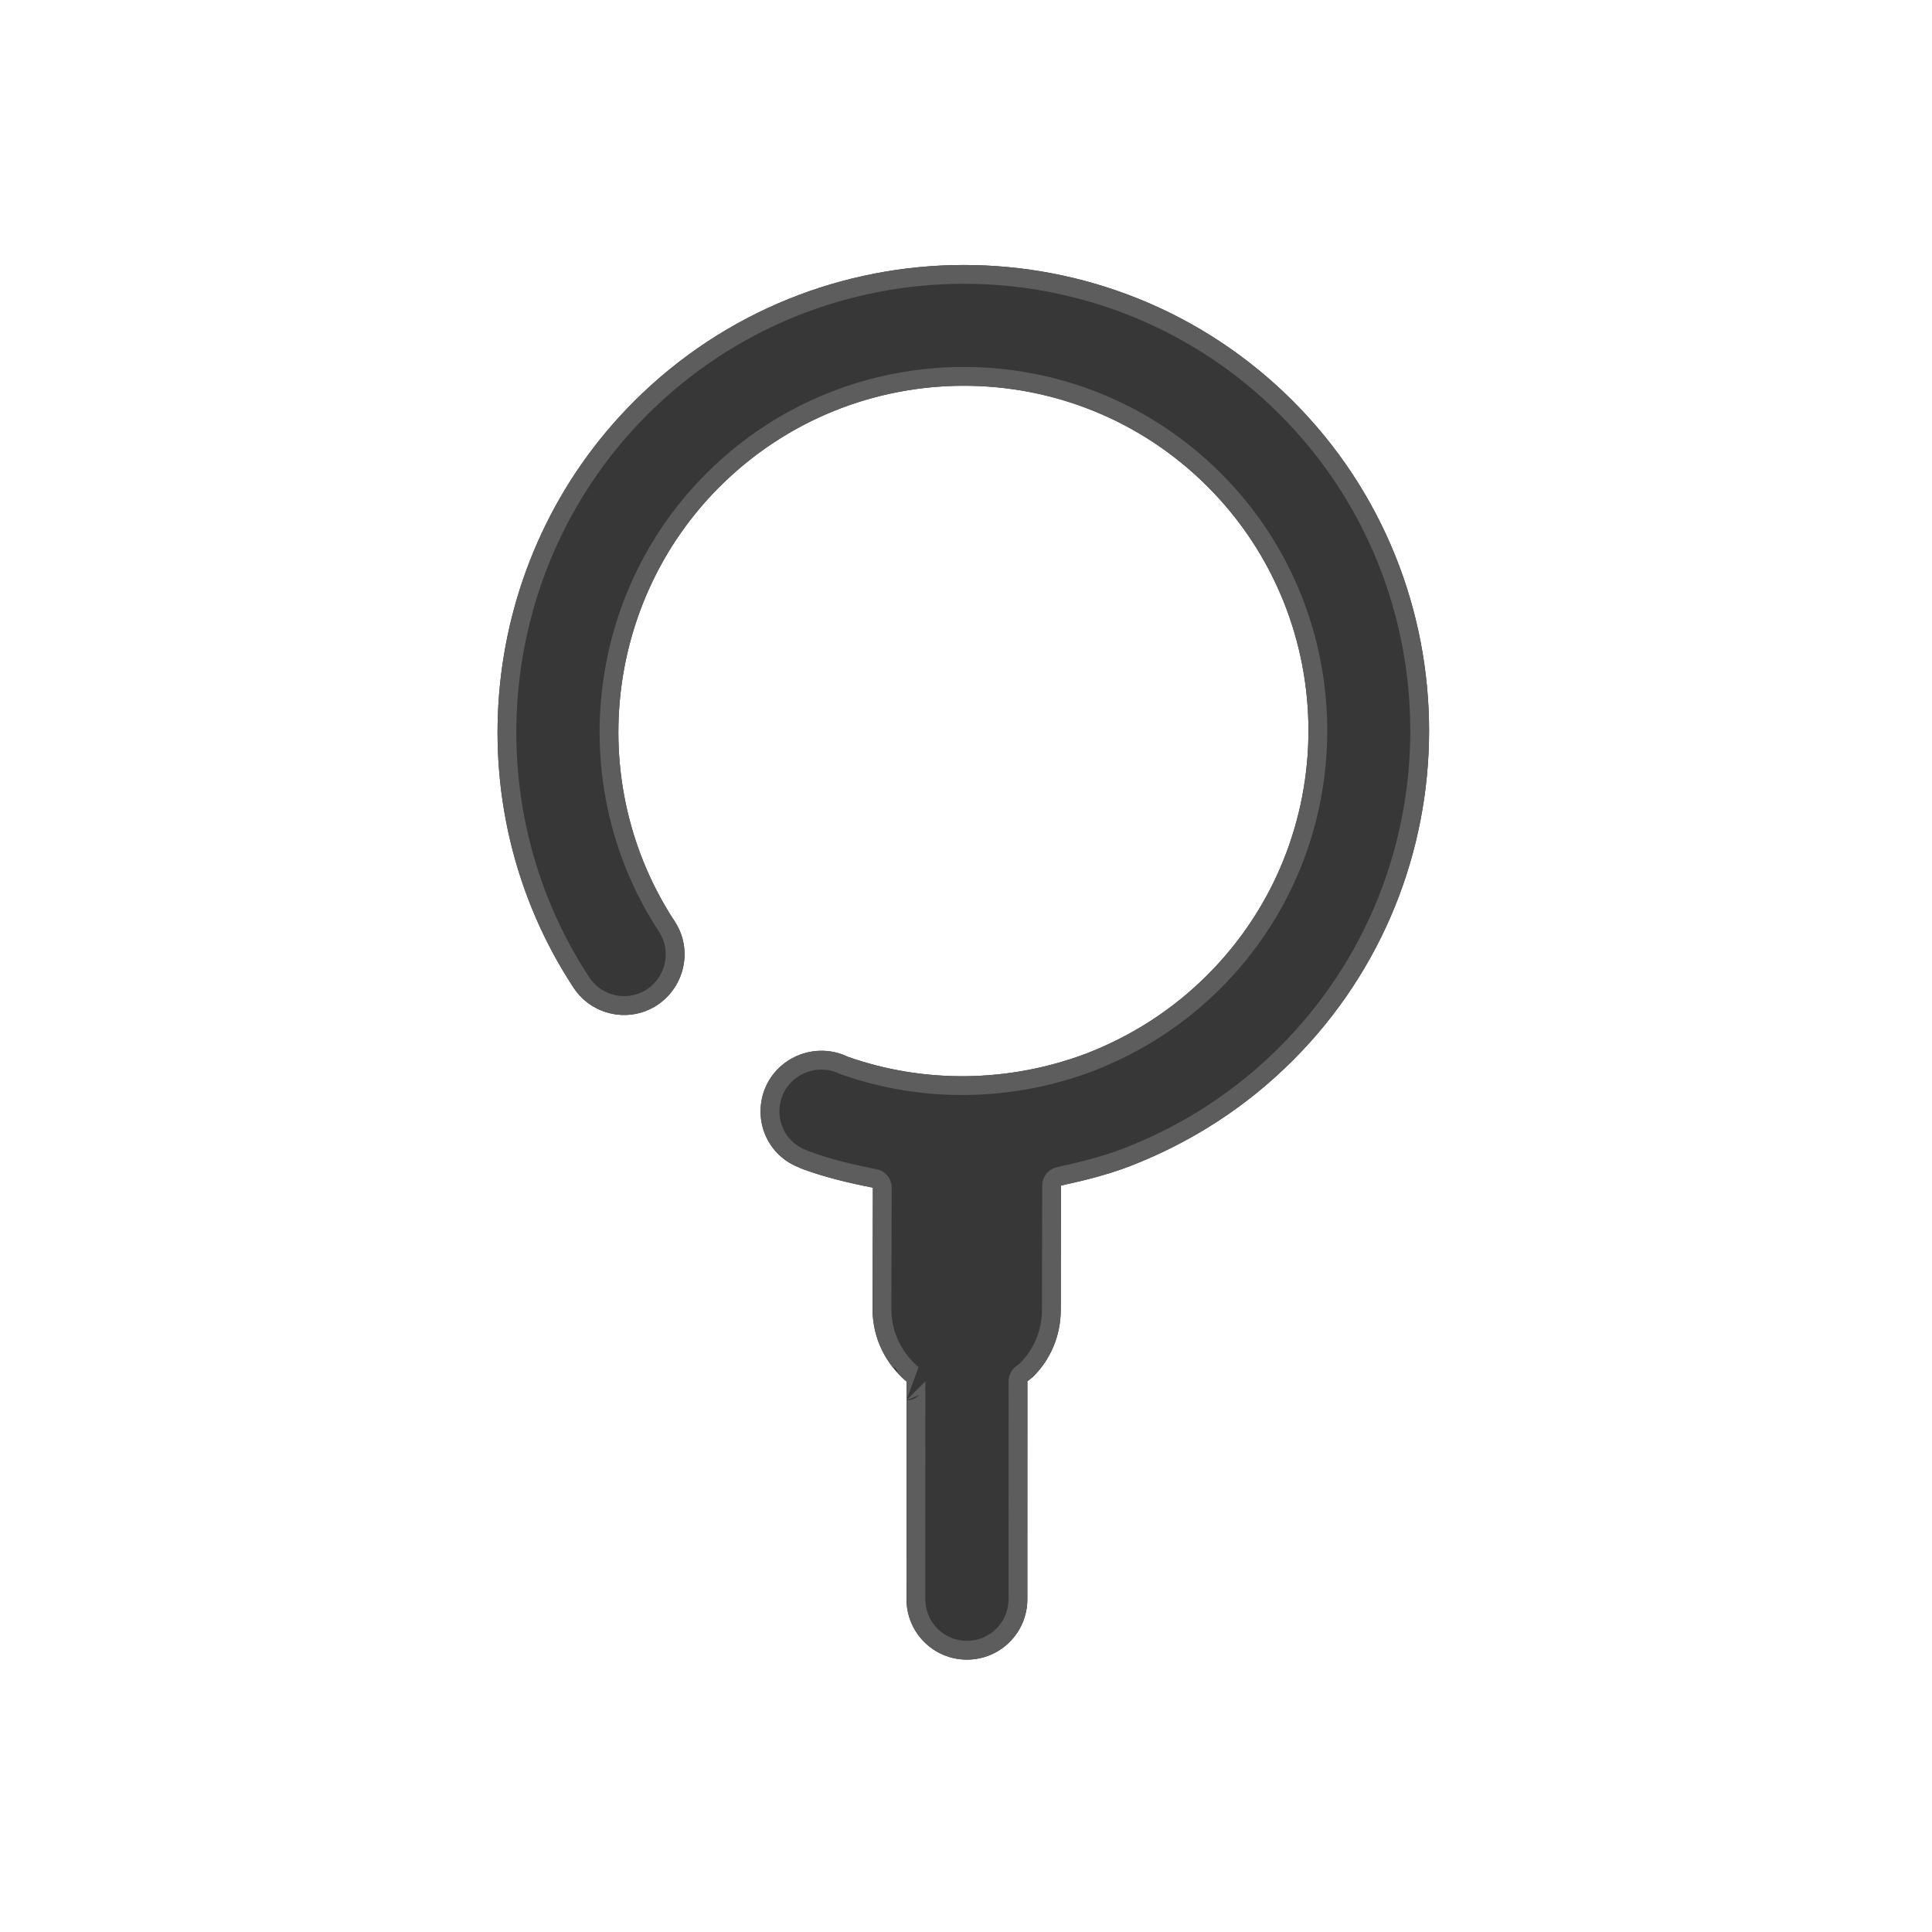 <?xml version="1.0" encoding="UTF-8" standalone="no"?>
<!DOCTYPE svg PUBLIC "-//W3C//DTD SVG 1.1//EN" "http://www.w3.org/Graphics/SVG/1.1/DTD/svg11.dtd">
<svg width="199px" height="199px" version="1.1" xmlns="http://www.w3.org/2000/svg" xmlns:xlink="http://www.w3.org/1999/xlink" xml:space="preserve" xmlns:serif="http://www.serif.com/" style="fill-rule:evenodd;clip-rule:evenodd;stroke-linejoin:round;stroke-miterlimit:2;">
    <g transform="matrix(0.993,0,0,0.993,-230.513,-662.868)">
        <g id="ArtBoard1" transform="matrix(2,0,0,2,232.06,667.317)">
            <rect x="0" y="0" width="100" height="100" style="fill:none;"/>
            <g transform="matrix(-0.532,0.532,0.532,0.532,50.057,-2.73)">
                <path d="M72.836,67.184C72.988,65.352 72.395,63.461 70.996,62.043L65.023,56.102C65.945,54.735 66.813,53.329 67.516,51.825C67.57,51.708 67.621,51.586 67.66,51.461C68.516,49.489 67.707,47.208 65.789,46.172C63.797,45.11 61.309,45.848 60.184,47.801C60.066,48.008 59.957,48.239 59.871,48.489C57.449,53.551 53.262,57.622 48.086,59.966C44.977,61.341 41.703,62.04 38.344,62.04C25.219,62.04 14.535,51.36 14.535,38.231C14.543,25.102 25.226,14.465 38.351,14.465C49.597,14.465 59.421,22.453 61.703,33.457C62.168,35.711 64.375,37.137 66.633,36.691C68.887,36.226 70.332,34.016 69.867,31.762C66.789,16.91 53.535,6.133 38.359,6.133C20.625,6.133 6.207,20.528 6.207,38.227C6.207,55.922 20.625,70.368 38.348,70.368C42.875,70.368 47.289,69.426 51.493,67.563C52.989,66.887 54.388,66.047 55.751,65.168L61.817,71.211C63.079,72.473 64.735,73.126 66.384,73.126C66.567,73.126 66.747,73.086 66.931,73.071L77.555,83.691C78.367,84.504 79.434,84.914 80.5,84.914C81.567,84.914 82.633,84.504 83.446,83.691C85.074,82.062 85.074,79.43 83.446,77.801L72.825,67.184L72.836,67.184Z" style="fill:rgb(55,55,55);fill-rule:nonzero;"/>
                <path d="M72.819,65.888C72.664,64.488 72.065,63.128 70.996,62.043L65.024,56.102C65.945,54.735 66.813,53.329 67.516,51.825C67.57,51.708 67.621,51.586 67.66,51.461C68.516,49.489 67.707,47.208 65.789,46.172C63.797,45.11 61.309,45.848 60.184,47.801C60.066,48.008 59.957,48.239 59.871,48.489C57.449,53.551 53.262,57.622 48.086,59.966C44.977,61.341 41.703,62.04 38.344,62.04C25.219,62.04 14.535,51.36 14.535,38.231C14.543,25.102 25.226,14.465 38.351,14.465C49.597,14.465 59.421,22.453 61.703,33.457C62.168,35.711 64.375,37.137 66.633,36.691C68.887,36.226 70.332,34.016 69.867,31.762C66.789,16.91 53.535,6.133 38.359,6.133C20.625,6.133 6.207,20.528 6.207,38.227C6.207,55.922 20.625,70.368 38.348,70.368C42.875,70.368 47.289,69.426 51.493,67.563C52.989,66.887 54.388,66.047 55.751,65.168L61.817,71.211C63.079,72.473 64.735,73.126 66.384,73.126C66.567,73.126 66.747,73.086 66.931,73.071L77.555,83.691C78.367,84.504 79.434,84.914 80.5,84.914C81.567,84.914 82.633,84.504 83.446,83.691C85.074,82.062 85.074,79.43 83.446,77.801L73.742,68.101L71.909,68.101L82.529,78.717C83.651,79.839 83.651,81.653 82.529,82.775C81.969,83.334 81.235,83.618 80.5,83.618C79.766,83.618 79.031,83.334 78.472,82.774L67.847,72.154C67.577,71.884 67.201,71.747 66.821,71.779C66.674,71.792 66.531,71.829 66.384,71.829C65.066,71.829 63.743,71.304 62.734,70.295L62.732,70.293L56.666,64.25C56.234,63.82 55.561,63.748 55.048,64.079C53.74,64.922 52.399,65.731 50.963,66.38C46.929,68.167 42.693,69.071 38.348,69.071C21.34,69.071 7.503,55.208 7.503,38.227C7.503,21.242 21.341,7.429 38.359,7.429C52.923,7.429 65.643,17.771 68.597,32.024C68.917,33.575 67.926,35.098 66.373,35.421C64.817,35.723 63.293,34.748 62.973,33.195L62.972,33.194C60.566,21.592 50.208,13.168 38.351,13.168C24.511,13.168 13.247,24.386 13.238,38.231C13.238,52.074 24.504,63.336 38.344,63.336C41.884,63.336 45.334,62.6 48.61,61.151L48.621,61.147C54.076,58.676 58.488,54.384 61.041,49.048C61.062,49.003 61.081,48.957 61.097,48.91C61.155,48.741 61.23,48.584 61.312,48.44C62.091,47.097 63.803,46.584 65.176,47.315C66.493,48.027 67.059,49.59 66.471,50.946C66.453,50.988 66.436,51.031 66.423,51.075C66.401,51.144 66.371,51.211 66.341,51.276C65.667,52.718 64.833,54.066 63.949,55.377C63.601,55.893 63.668,56.583 64.109,57.021L70.076,62.957C71.195,64.093 71.666,65.609 71.544,67.077L73.732,68.091L72.825,67.184L72.836,67.184C72.857,66.937 72.864,66.69 72.857,66.442C72.723,66.126 72.667,65.891 72.798,65.888C72.805,65.888 72.812,65.888 72.819,65.888ZM73.737,68.107C73.697,68.157 73.425,68.468 72.853,68.48L73.737,68.107Z" style="fill:rgb(93,93,93);"/>
            </g>
        </g>
    </g>
</svg>
